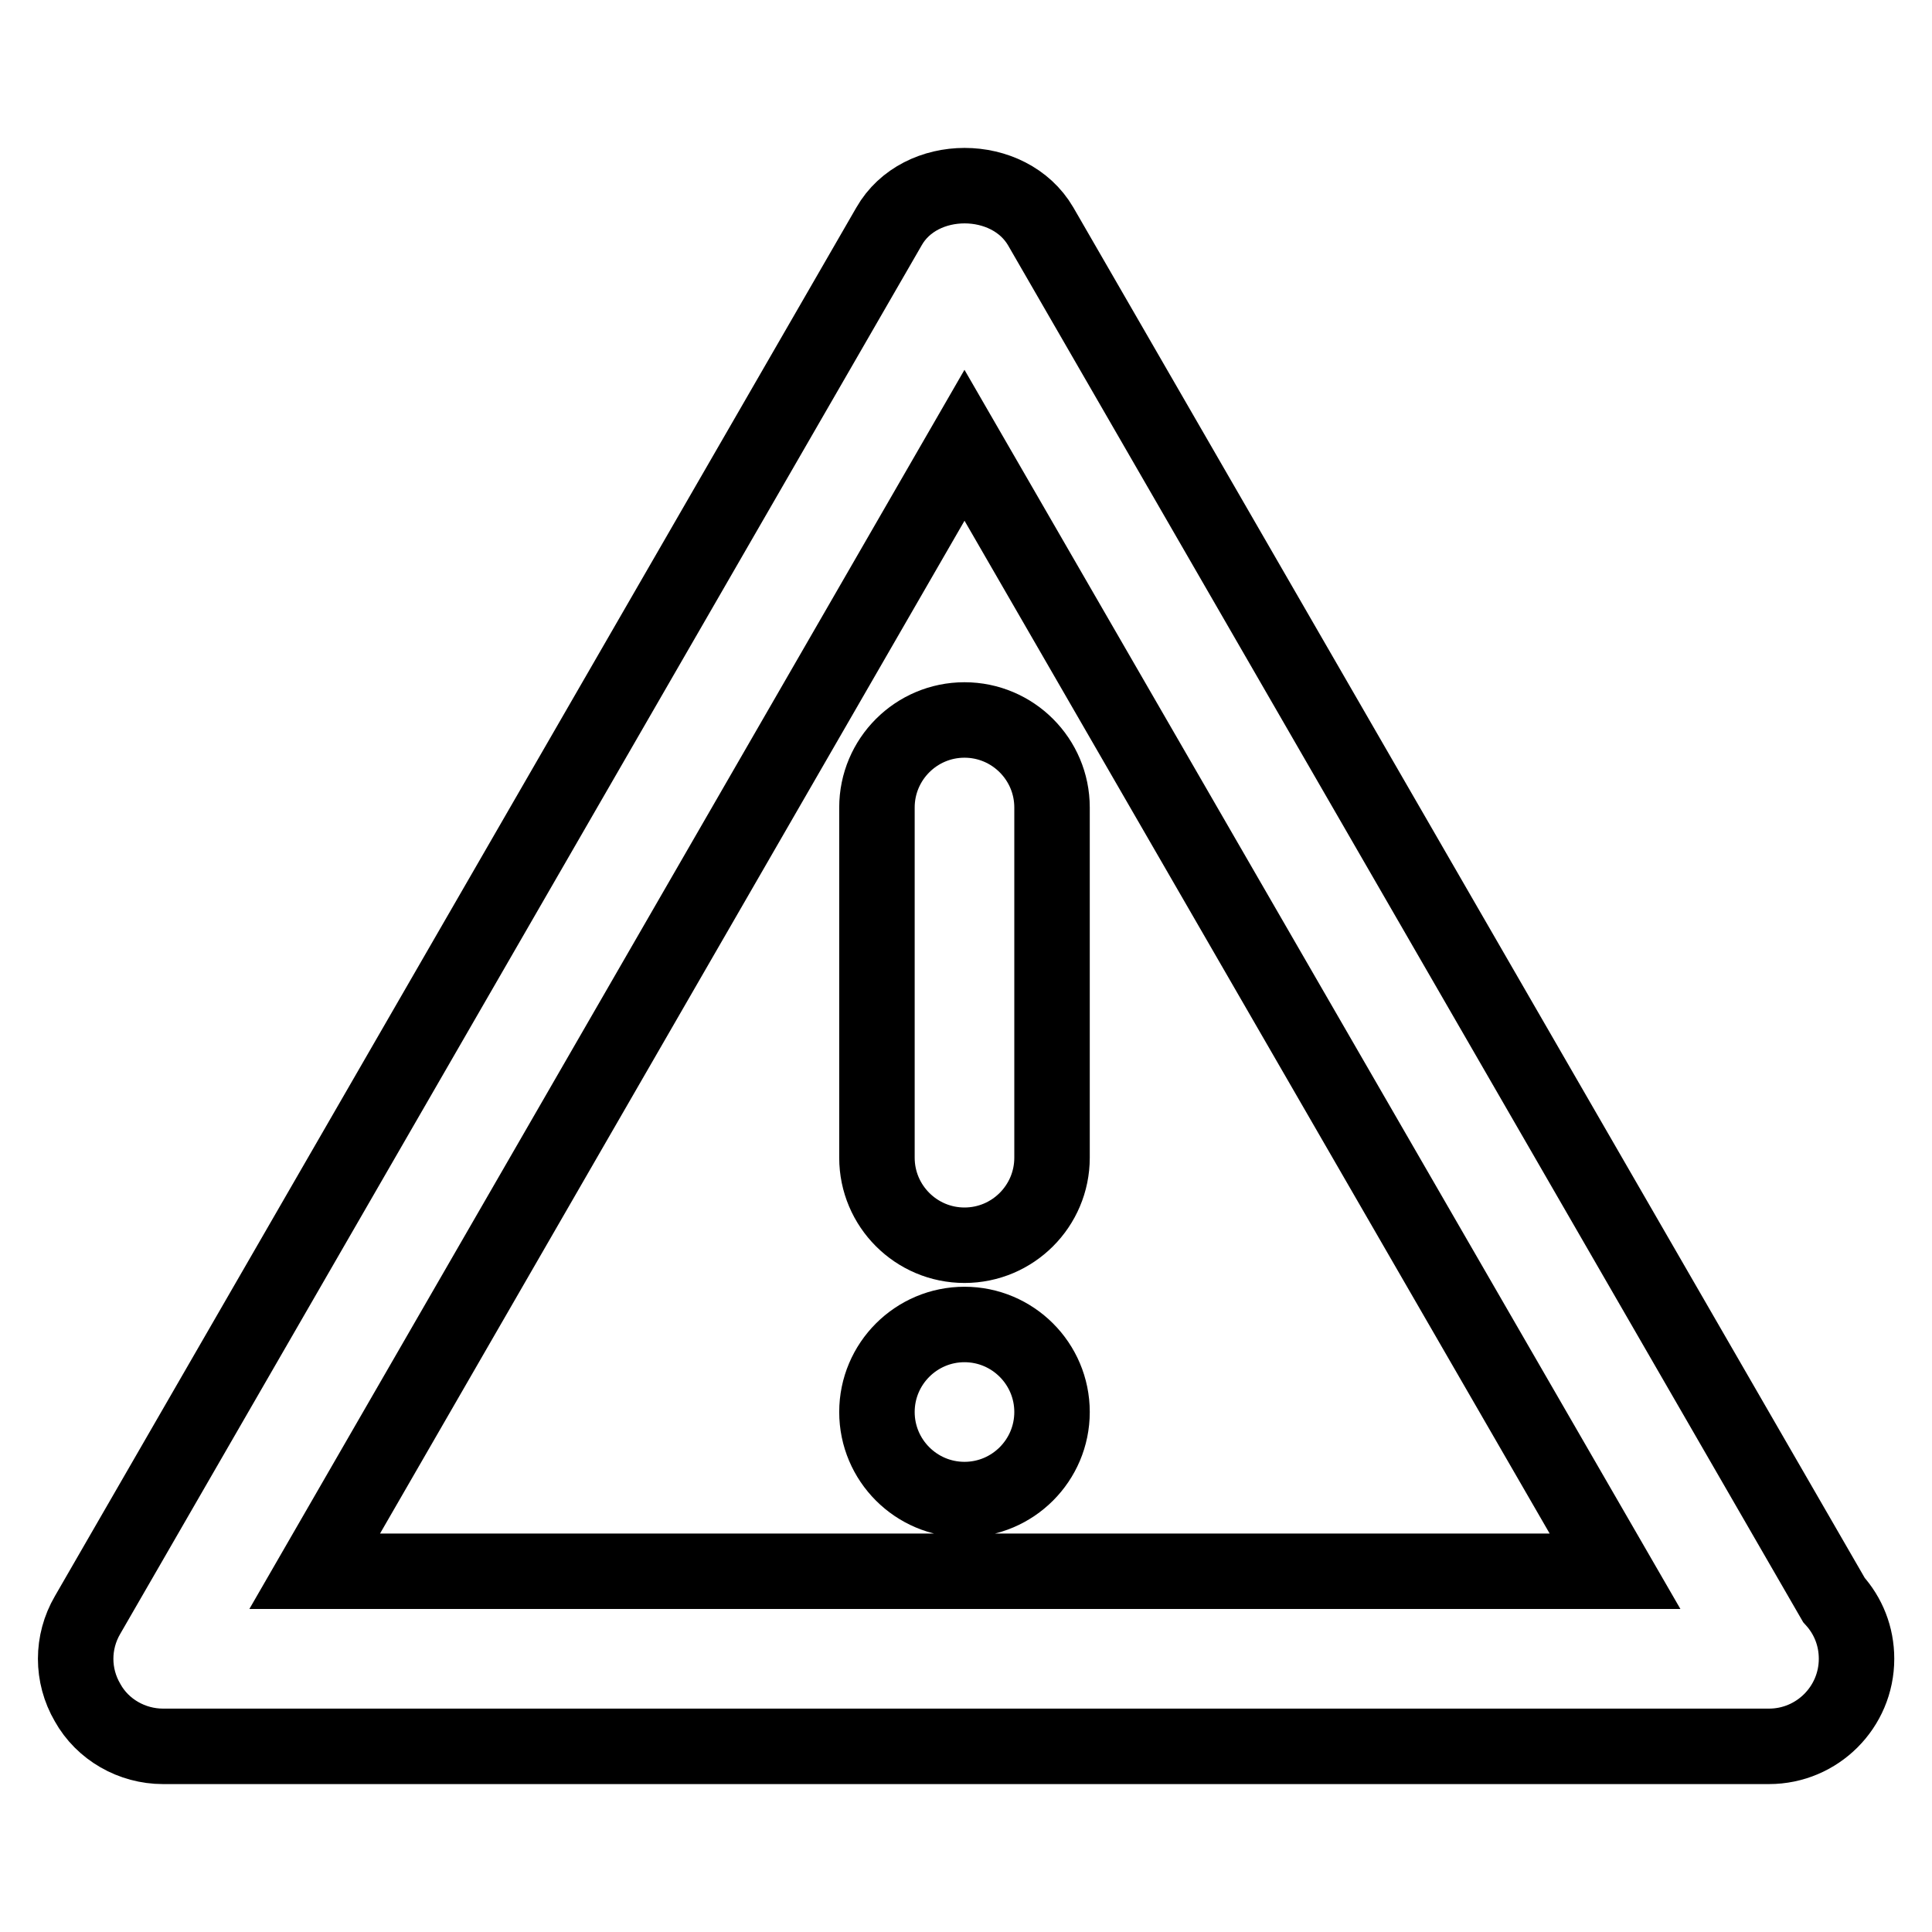 <?xml version="1.0" encoding="utf-8"?>
<!-- Svg Vector Icons : http://www.onlinewebfonts.com/icon -->
<!DOCTYPE svg PUBLIC "-//W3C//DTD SVG 1.1//EN" "http://www.w3.org/Graphics/SVG/1.1/DTD/svg11.dtd">
<svg version="1.1" xmlns="http://www.w3.org/2000/svg" xmlns:xlink="http://www.w3.org/1999/xlink" x="0px" y="0px" viewBox="0 0 256 256" enable-background="new 0 0 256 256" xml:space="preserve">
<g> <path stroke-width="10" fill-opacity="0" stroke="#000000"  d="M127.8,165c-6.4,0-11.6-5.2-11.6-11.6V107c0-6.4,5.2-11.6,11.6-11.6s11.6,5.2,11.6,11.6v46.4 C139.4,159.8,134.2,165,127.8,165z M116.2,187.1c0,6.4,5.2,11.6,11.6,11.6s11.6-5.2,11.6-11.6s-5.2-11.6-11.6-11.6 S116.2,180.7,116.2,187.1z M234.4,231.4c-0.1,0-0.2,0-0.3,0H21.6c-4.1,0-8-2.2-10-5.8c-2.1-3.6-2.1-8,0-11.6L117.8,30 c4.1-7.2,15.9-7.2,20.1,0L243,212c1.9,2.1,3,4.8,3,7.8C246,226.2,240.8,231.4,234.4,231.4z M41.7,208.2H214L127.8,59L41.7,208.2z" /></g>
</svg>